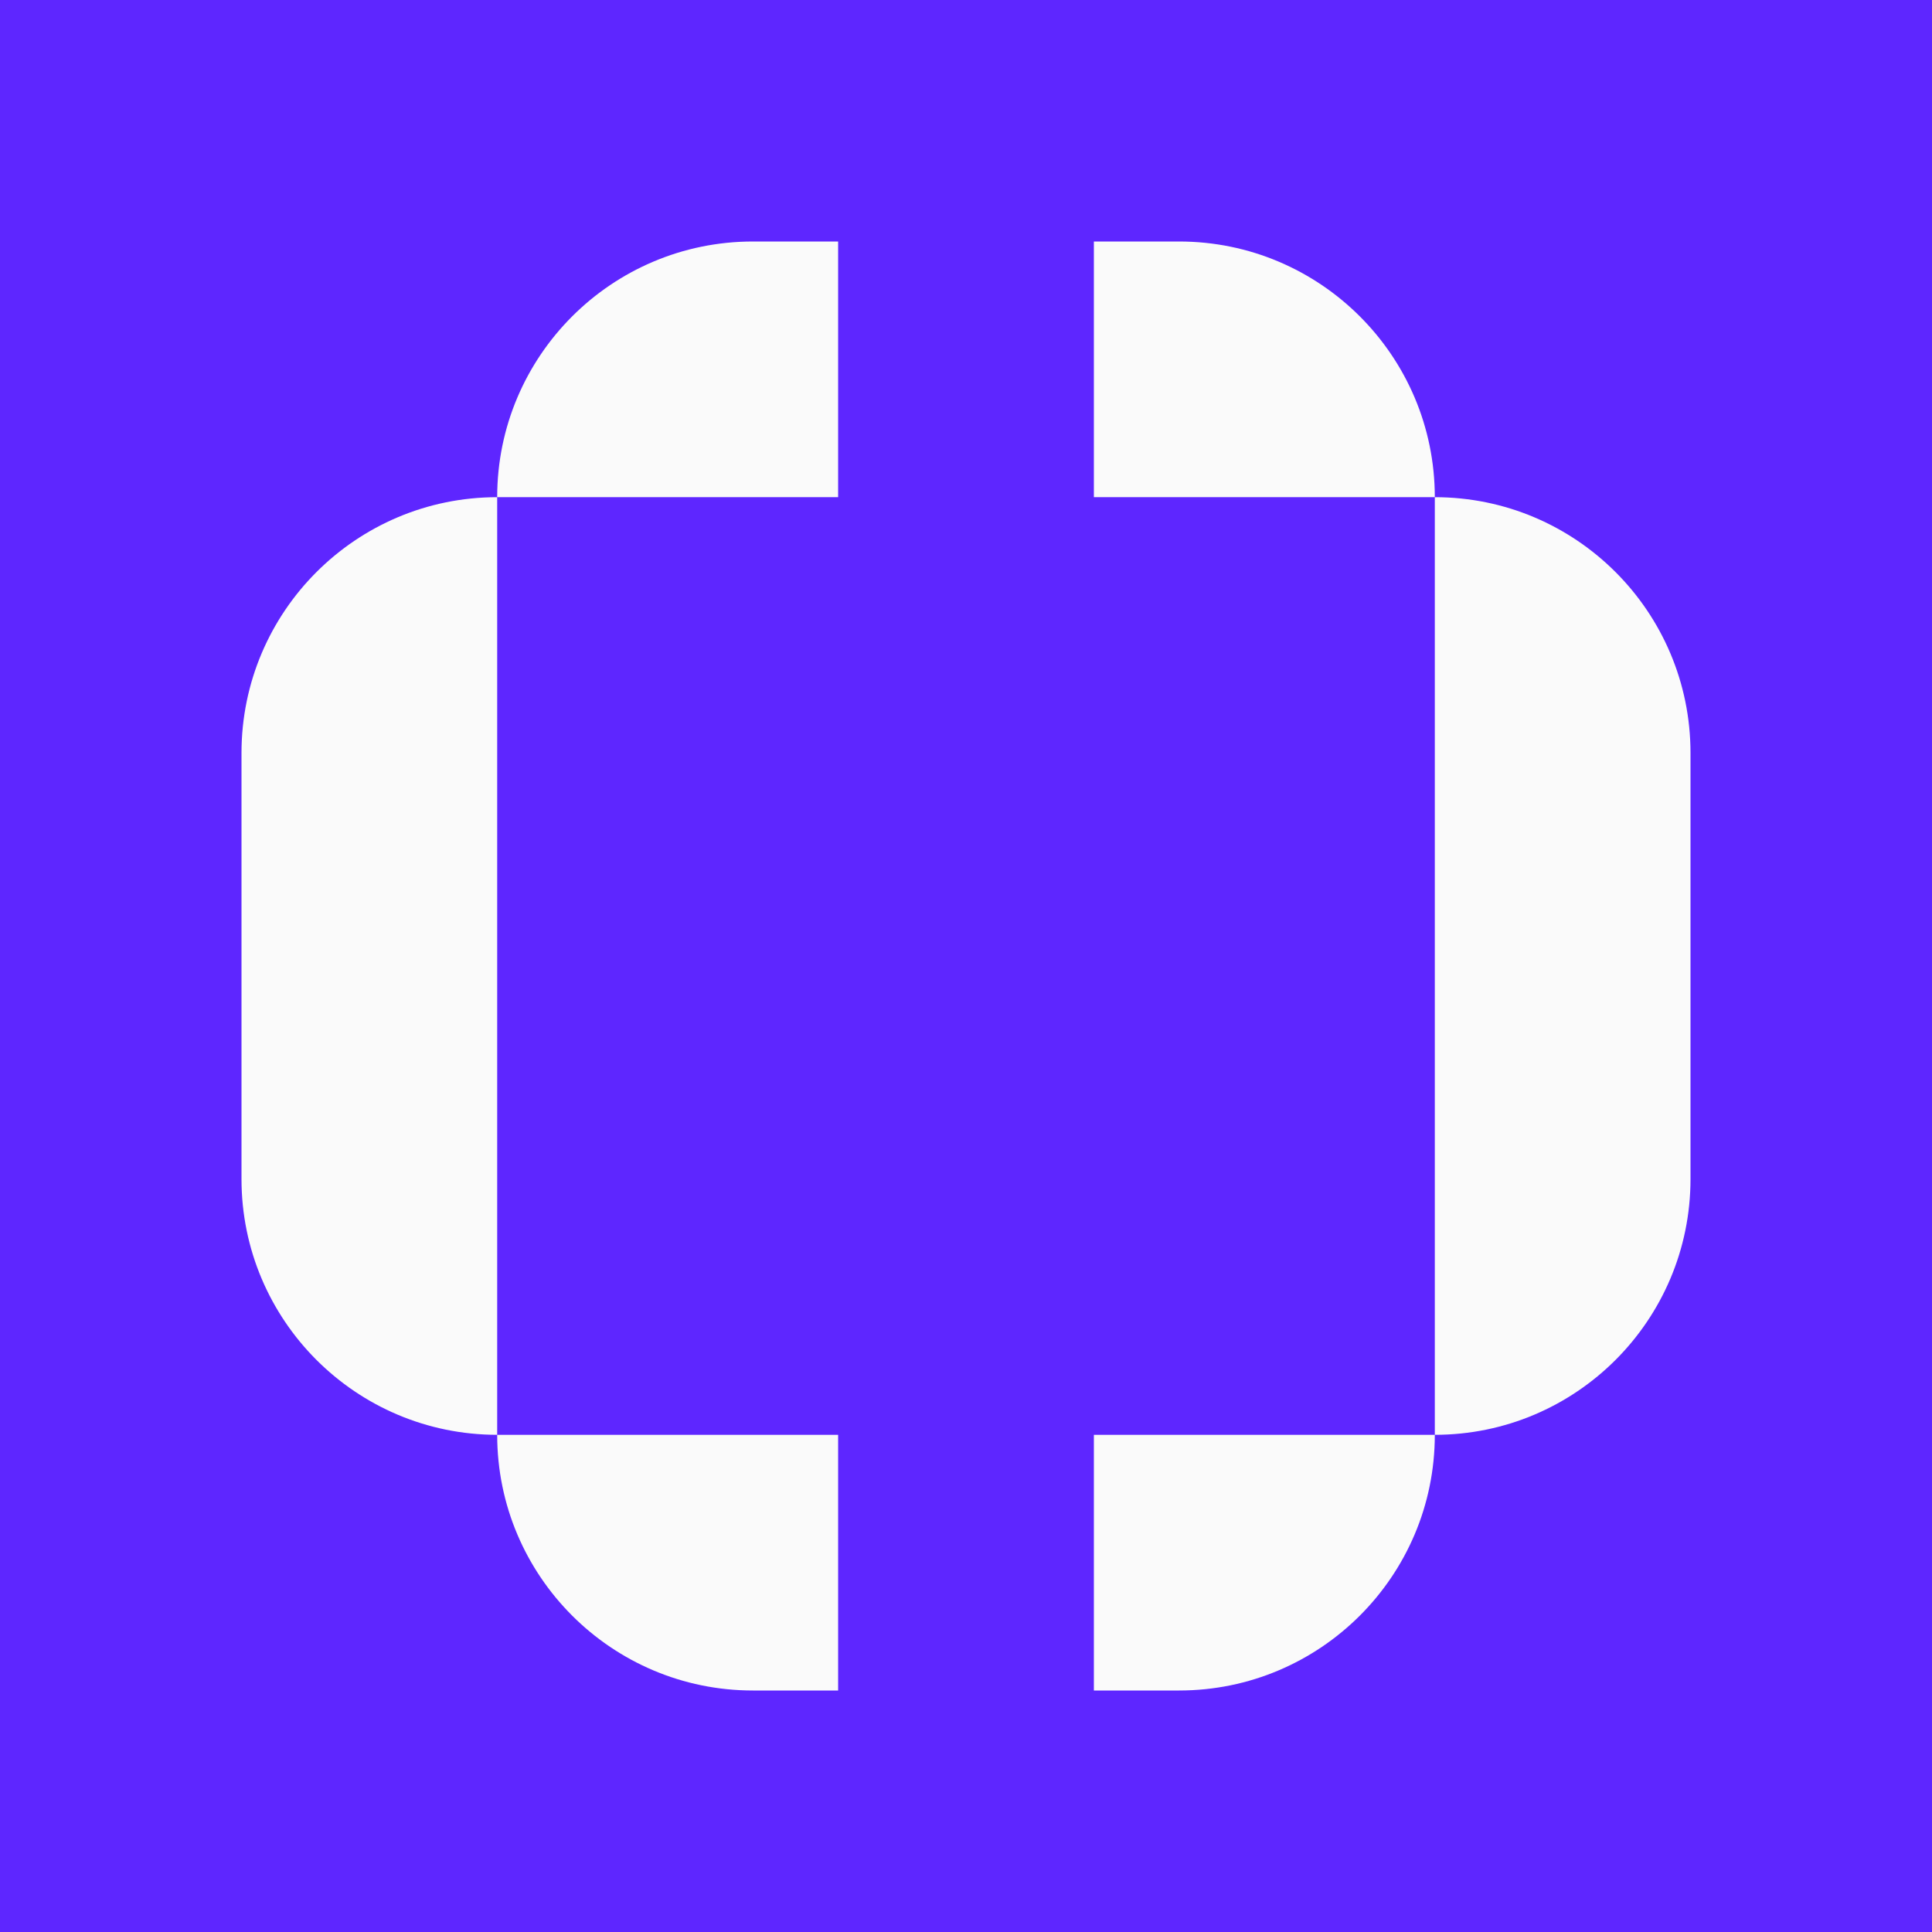 <svg width="32" height="32" viewBox="0 0 32 32" fill="none" xmlns="http://www.w3.org/2000/svg">
<rect width="32" height="32" fill="#5E26FF"/>
<g clip-path="url(#clip0_2297_7195)">
<path d="M8.235 23.765H13.882V28H12.471C10.133 28 8.235 26.103 8.235 23.765Z" fill="#FAFAFA"/>
<path d="M8.235 8.235C8.235 5.897 10.133 4 12.471 4H13.882V8.235H8.235Z" fill="#FAFAFA"/>
<path d="M8.235 8.235V23.765C5.897 23.765 4 21.867 4 19.529V12.471C4 10.133 5.897 8.235 8.235 8.235Z" fill="#FAFAFA"/>
<path d="M23.765 8.235H18.118V4H19.529C21.867 4 23.765 5.897 23.765 8.235Z" fill="#FAFAFA"/>
<path d="M23.765 23.765C23.765 26.103 21.867 28 19.529 28H18.118V23.765H23.765Z" fill="#FAFAFA"/>
<path d="M23.765 23.765V8.235C26.103 8.235 28 10.133 28 12.471V19.529C28 21.867 26.103 23.765 23.765 23.765Z" fill="#FAFAFA"/>
</g>
<defs>
<clipPath id="clip0_2297_7195">
<rect width="24" height="24" fill="white" transform="translate(4 4)"/>
</clipPath>
</defs>
</svg>
